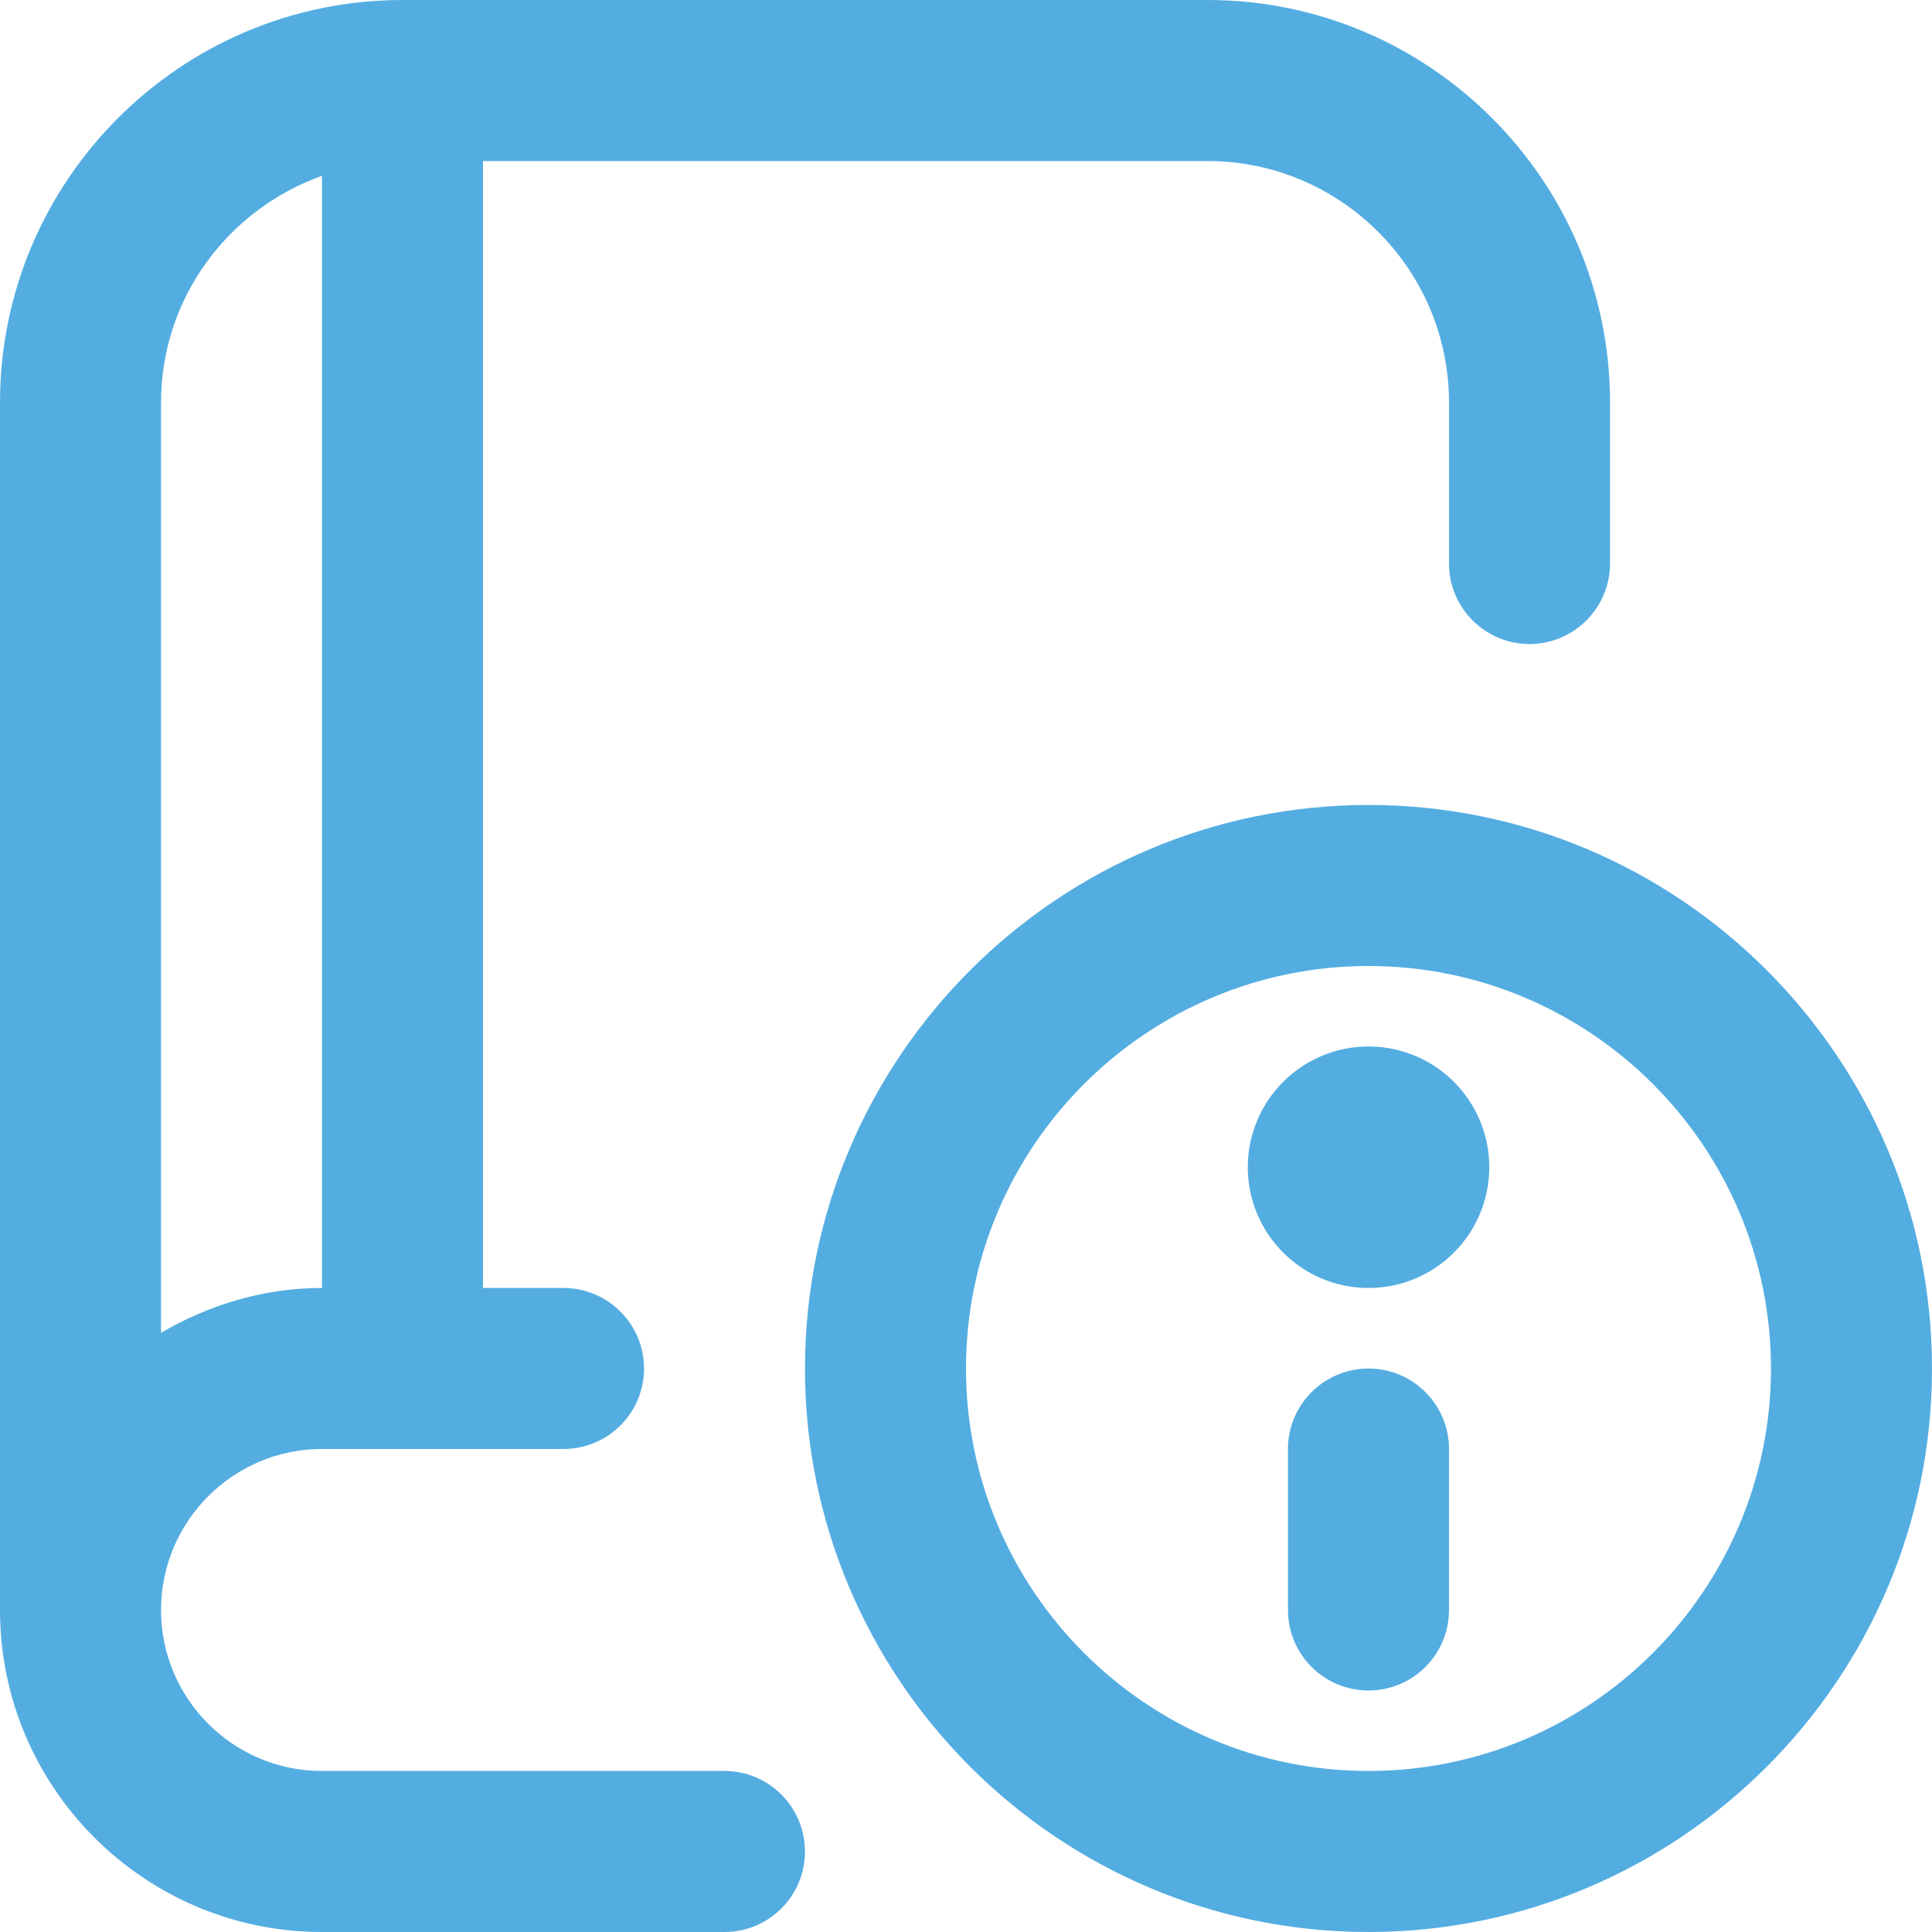 <svg width="20" height="20" viewBox="0 0 20 20" fill="none" xmlns="http://www.w3.org/2000/svg">
<path d="M14.167 8.333C10.95 8.333 8.333 10.95 8.333 14.167C8.333 17.383 10.95 20 14.167 20C17.383 20 20 17.383 20 14.167C20 10.95 17.383 8.333 14.167 8.333ZM14.167 18.333C11.869 18.333 10 16.464 10 14.167C10 11.869 11.869 10 14.167 10C16.464 10 18.333 11.869 18.333 14.167C18.333 16.464 16.464 18.333 14.167 18.333ZM15 15V16.667C15 17.127 14.627 17.5 14.167 17.5C13.707 17.5 13.333 17.127 13.333 16.667V15C13.333 14.54 13.707 14.167 14.167 14.167C14.627 14.167 15 14.54 15 15ZM15.417 12.083C15.417 12.773 14.857 13.333 14.167 13.333C13.477 13.333 12.917 12.773 12.917 12.083C12.917 11.393 13.477 10.833 14.167 10.833C14.857 10.833 15.417 11.393 15.417 12.083ZM7.5 18.333H3.333C2.414 18.333 1.667 17.586 1.667 16.667C1.667 15.748 2.414 15 3.333 15H5.833C6.293 15 6.667 14.627 6.667 14.167C6.667 13.707 6.293 13.333 5.833 13.333H5V1.667H12.5C13.878 1.667 15 2.788 15 4.167V5.833C15 6.293 15.373 6.667 15.833 6.667C16.293 6.667 16.667 6.293 16.667 5.833V4.167C16.667 1.869 14.797 0 12.5 0H4.167C1.87 0 0 1.869 0 4.167V16.667C0 18.505 1.496 20 3.333 20H7.5C7.96 20 8.333 19.627 8.333 19.167C8.333 18.707 7.96 18.333 7.5 18.333ZM1.667 4.167C1.667 3.082 2.366 2.165 3.333 1.82V13.333C2.723 13.333 2.159 13.51 1.667 13.797V4.167Z" fill="#54ADE1"/>
</svg>

